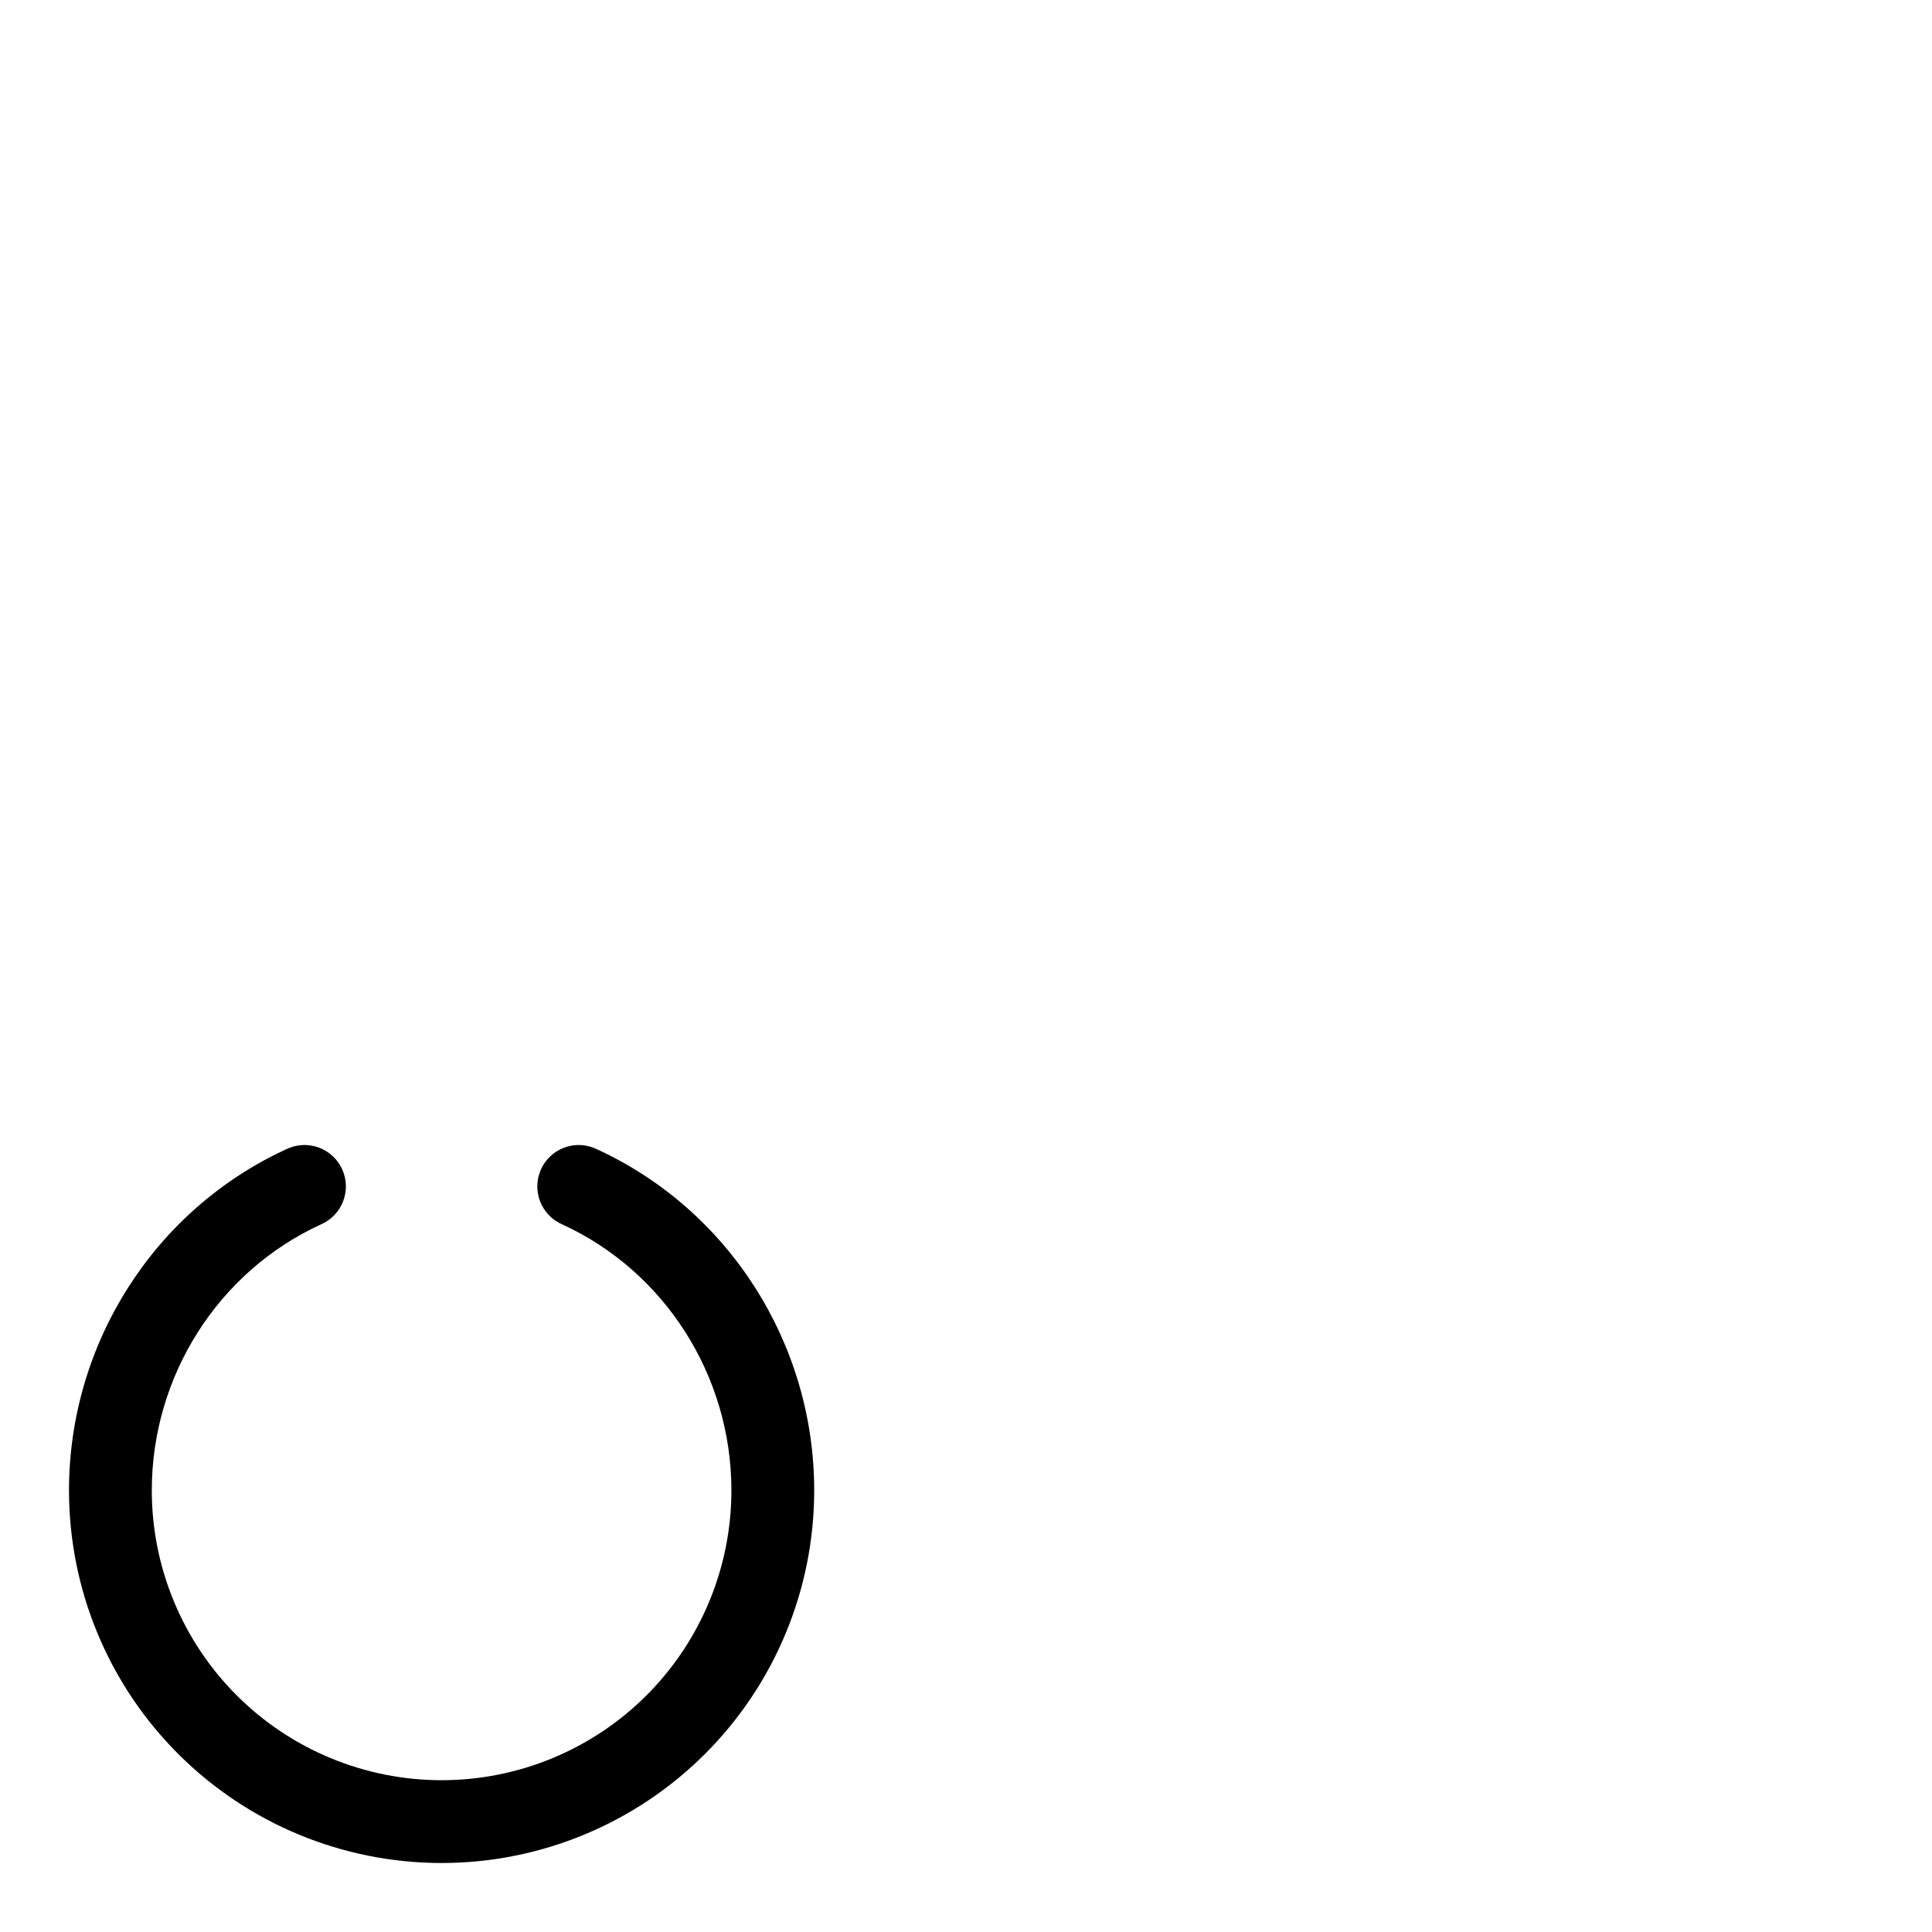 <svg width="70" height="70" viewBox="0 0 70 70" fill="none" xmlns="http://www.w3.org/2000/svg">
<path d="M29.5 54C29.5 57.581 28.078 61.014 25.546 63.546C23.014 66.078 19.58 67.5 16 67.5C12.42 67.5 8.986 66.078 6.454 63.546C3.922 61.014 2.5 57.581 2.5 54C2.5 48.685 5.591 43.833 10.375 41.638C10.555 41.55 10.75 41.499 10.95 41.488C11.15 41.477 11.349 41.506 11.538 41.574C11.726 41.641 11.899 41.745 12.046 41.88C12.194 42.016 12.312 42.179 12.396 42.361C12.479 42.542 12.525 42.739 12.532 42.939C12.538 43.139 12.504 43.338 12.432 43.525C12.36 43.711 12.252 43.882 12.113 44.026C11.975 44.17 11.809 44.285 11.625 44.364C7.905 46.071 5.5 49.854 5.5 54C5.5 56.785 6.606 59.456 8.575 61.425C10.544 63.394 13.215 64.5 16 64.5C18.785 64.5 21.456 63.394 23.425 61.425C25.394 59.456 26.5 56.785 26.5 54C26.5 49.854 24.095 46.071 20.375 44.364C20.191 44.285 20.025 44.17 19.887 44.026C19.748 43.882 19.64 43.711 19.568 43.525C19.496 43.338 19.462 43.139 19.468 42.939C19.475 42.739 19.521 42.542 19.604 42.361C19.688 42.179 19.806 42.016 19.954 41.88C20.101 41.745 20.274 41.641 20.462 41.574C20.651 41.506 20.85 41.477 21.05 41.488C21.25 41.499 21.445 41.55 21.625 41.638C26.409 43.833 29.5 48.685 29.5 54Z" fill="black"/>
</svg>
